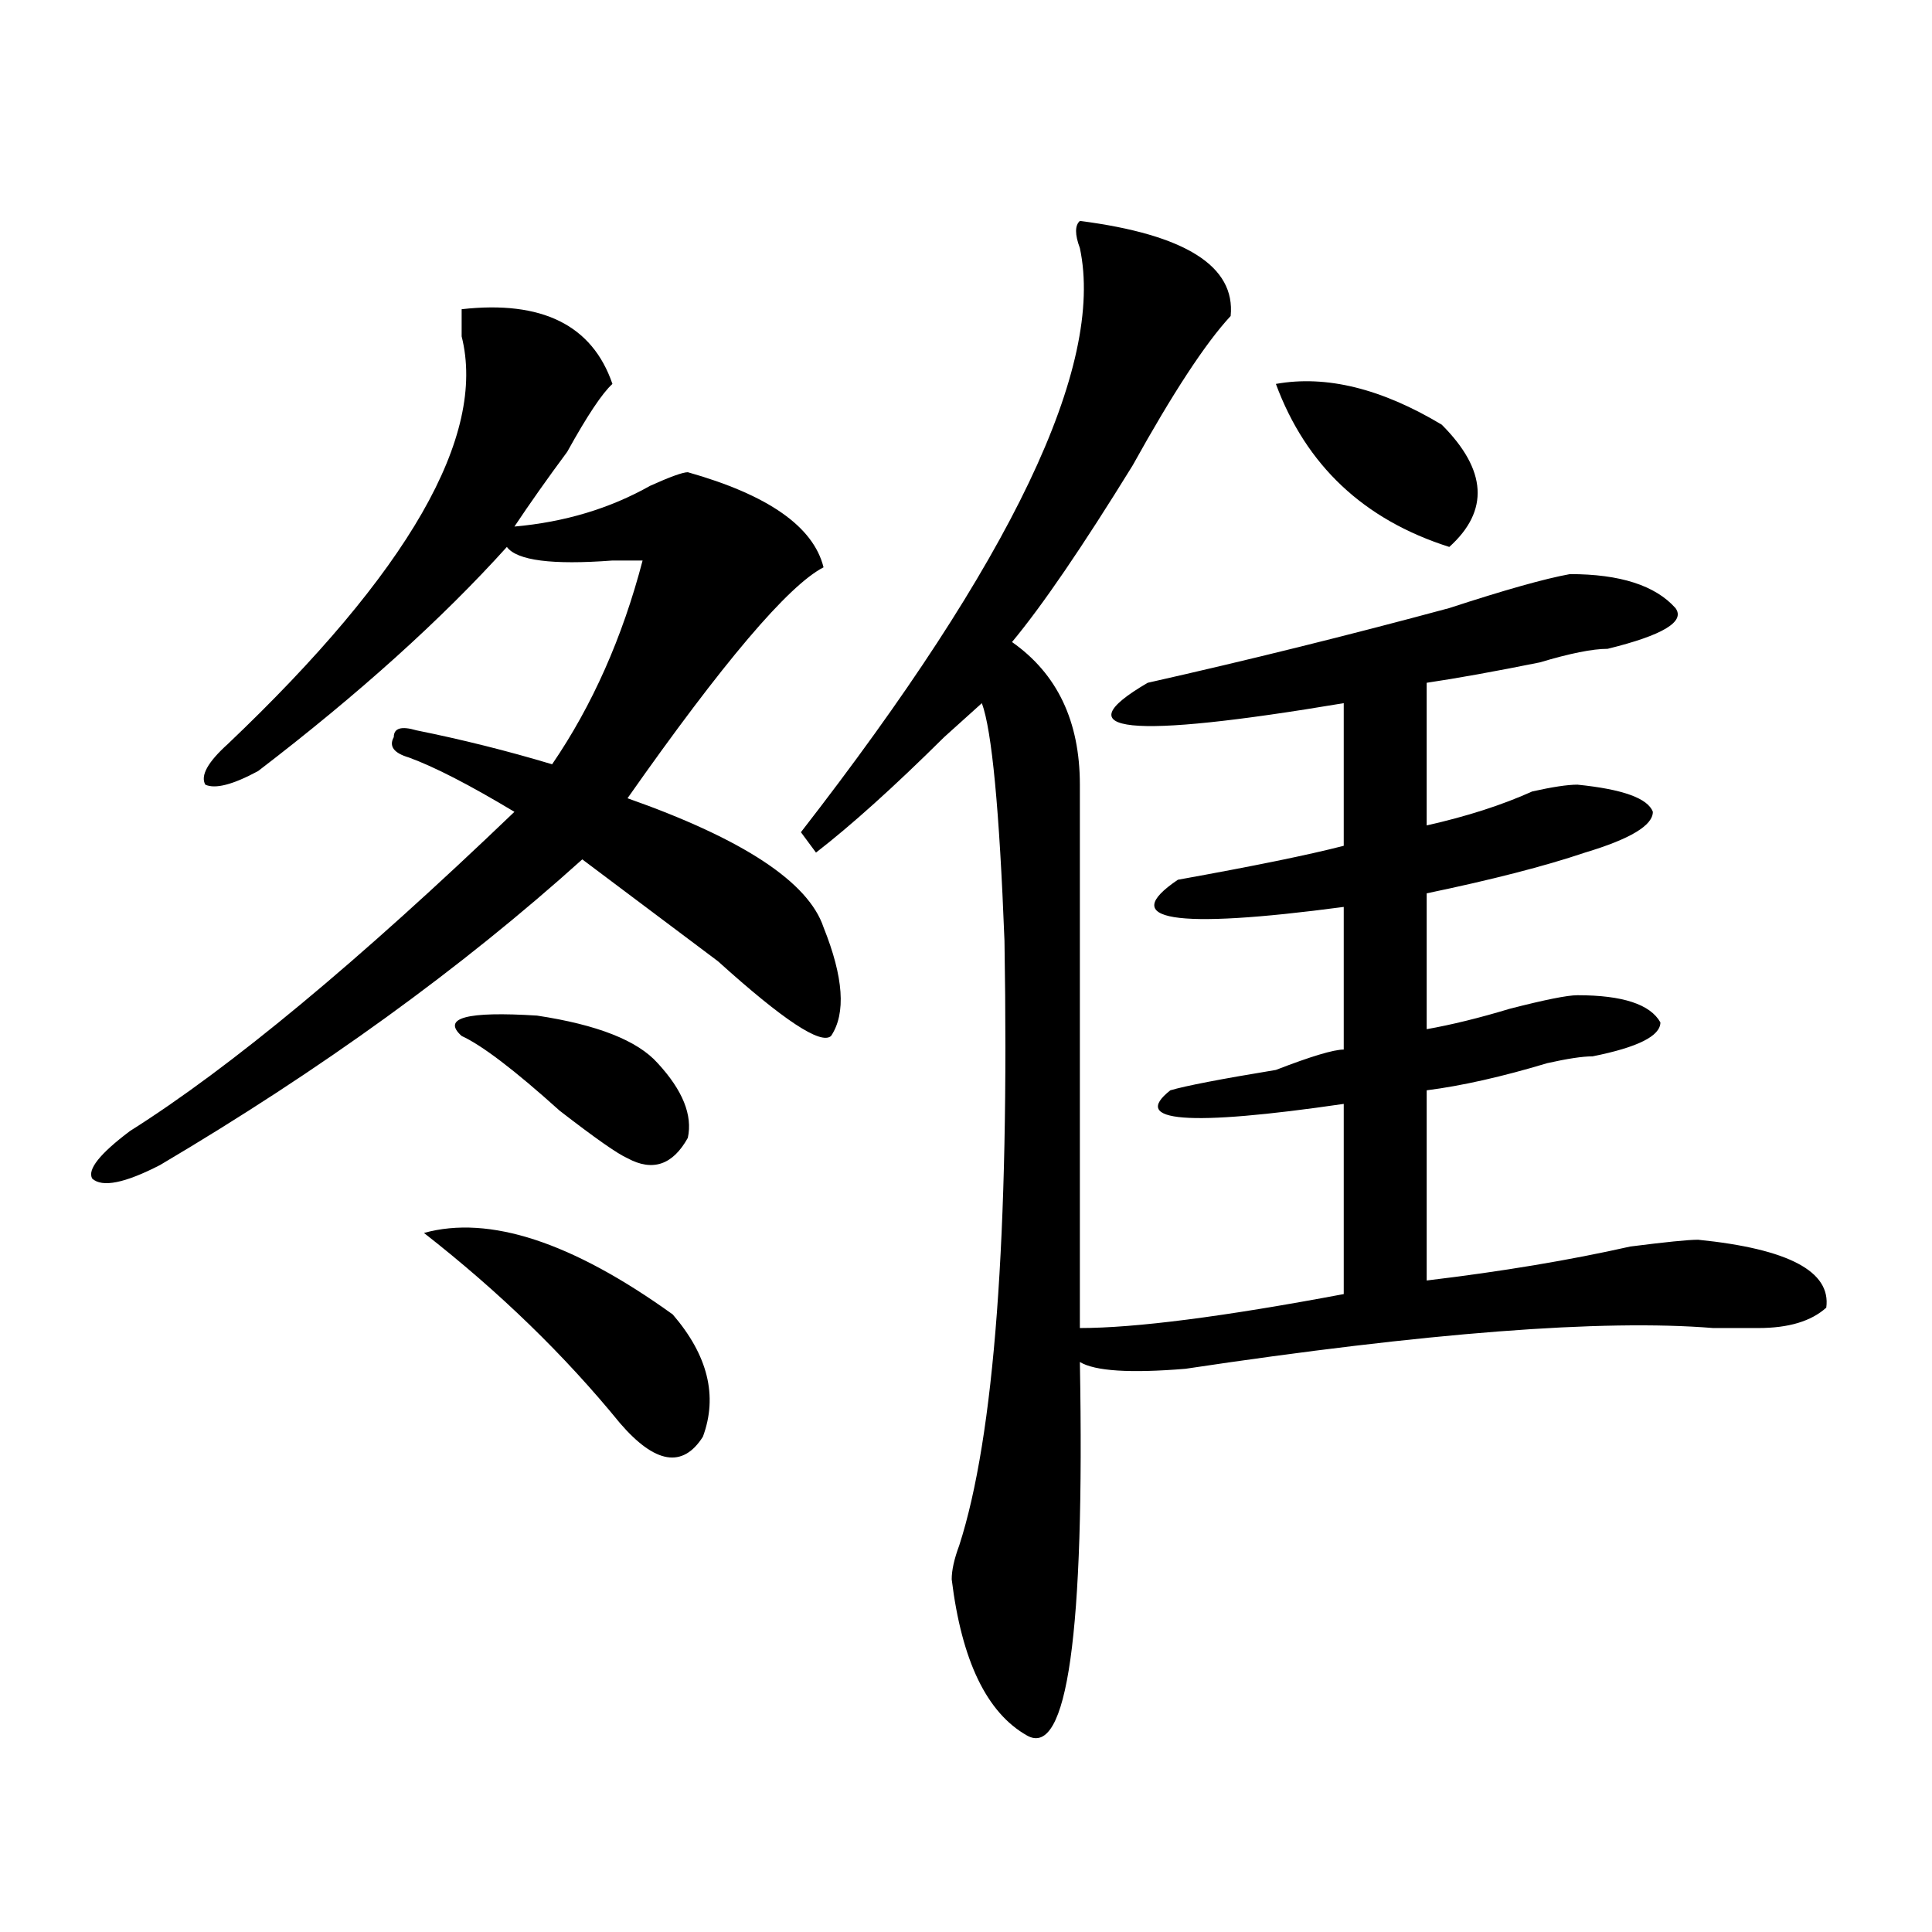 <?xml version="1.0" encoding="utf-8"?>
<!-- Generator: Adobe Illustrator 16.0.0, SVG Export Plug-In . SVG Version: 6.00 Build 0)  -->
<!DOCTYPE svg PUBLIC "-//W3C//DTD SVG 1.1//EN" "http://www.w3.org/Graphics/SVG/1.1/DTD/svg11.dtd">
<svg version="1.1" id="图层_1" xmlns="http://www.w3.org/2000/svg" xmlns:xlink="http://www.w3.org/1999/xlink" x="0px" y="0px"
	 width="1000px" height="1000px" viewBox="0 0 1000 1000" enable-background="new 0 0 1000 1000" xml:space="preserve">
<path d="M430.16,536.219c-5.243,4.724-24.755-8.185-58.535-38.672c-31.219-23.401-54.633-40.979-70.242-52.734
	c-62.438,56.25-135.302,108.984-218.531,158.203c-18.231,9.394-29.938,11.755-35.121,7.031c-2.622-4.669,3.902-12.854,19.512-24.609
	c52.011-32.794,118.351-87.891,199.02-165.234c-23.414-14.063-41.646-23.401-54.633-28.125c-7.805-2.308-10.427-5.823-7.805-10.547
	c0-4.669,3.902-5.823,11.707-3.516c23.414,4.724,46.828,10.547,70.242,17.578c20.792-30.433,36.401-65.589,46.828-105.469
	c-2.622,0-7.805,0-15.609,0c-31.219,2.362-49.45,0-54.633-7.031c-33.841,37.519-76.767,76.19-128.777,116.016
	c-13.048,7.031-22.134,9.394-27.316,7.031c-2.622-4.669,1.28-11.7,11.707-21.094c93.656-89.044,133.96-159.356,120.973-210.938
	c0-7.031,0-11.7,0-14.063c41.585-4.669,67.62,8.239,78.047,38.672c-5.243,4.724-13.048,16.425-23.414,35.156
	c-10.427,14.063-19.512,26.972-27.316,38.672c25.976-2.308,49.39-9.339,70.242-21.094c10.366-4.669,16.89-7.031,19.512-7.031
	c41.585,11.755,64.999,28.125,70.242,49.219c-18.231,9.394-52.071,49.219-101.461,119.531
	c59.815,21.094,93.656,43.396,101.461,66.797C436.624,505.786,437.965,524.519,430.16,536.219z M219.434,638.172
	c33.78-9.339,76.706,4.724,128.777,42.188c18.171,21.094,23.414,42.188,15.609,63.281c-10.427,16.425-24.755,14.063-42.926-7.031
	C292.237,701.453,258.457,668.659,219.434,638.172z M340.406,550.281c12.987,14.063,18.171,26.972,15.609,38.672
	c-7.805,14.063-18.231,17.578-31.219,10.547c-5.243-2.308-16.95-10.547-35.121-24.609c-23.414-21.094-40.364-33.948-50.73-38.672
	c-10.427-9.339,2.562-12.854,39.023-10.547C309.188,530.396,329.979,538.581,340.406,550.281z M558.938,114.344
	c54.633,7.031,80.608,23.456,78.047,49.219c-13.048,14.063-29.938,39.88-50.73,77.344c-26.036,42.188-46.828,72.675-62.438,91.406
	c23.414,16.425,35.121,41.034,35.121,73.828v281.25c28.597,0,74.145-5.823,136.582-17.578v-98.438
	c-80.669,11.755-110.606,9.394-89.754-7.031c7.805-2.308,25.976-5.823,54.633-10.547c18.171-7.031,29.878-10.547,35.121-10.547
	v-73.828c-88.474,11.755-117.07,7.031-85.852-14.063c39.023-7.031,67.62-12.854,85.852-17.578v-73.828
	c-111.888,18.786-145.728,15.271-101.461-10.547c52.011-11.7,104.022-24.609,156.094-38.672
	c28.597-9.339,49.39-15.216,62.438-17.578c25.976,0,44.206,5.878,54.633,17.578c5.183,7.031-6.524,14.063-35.121,21.094
	c-7.805,0-19.512,2.362-35.121,7.031c-23.414,4.724-42.926,8.239-58.535,10.547v73.828c20.792-4.669,39.023-10.547,54.633-17.578
	c10.366-2.308,18.171-3.516,23.414-3.516c23.414,2.362,36.401,7.031,39.023,14.063c0,7.031-11.707,14.063-35.121,21.094
	c-20.853,7.031-48.169,14.063-81.949,21.094v70.313c12.987-2.308,27.316-5.823,42.926-10.547
	c18.171-4.669,29.878-7.031,35.121-7.031c23.414,0,37.683,4.724,42.926,14.063c0,7.031-11.707,12.909-35.121,17.578
	c-5.243,0-13.048,1.208-23.414,3.516c-23.414,7.031-44.267,11.755-62.438,14.063v98.438c39.023-4.669,74.145-10.547,105.363-17.578
	c18.171-2.308,29.878-3.516,35.121-3.516c46.828,4.724,68.901,16.425,66.34,35.156c-7.805,7.031-19.512,10.547-35.121,10.547
	c-5.243,0-13.048,0-23.414,0c-57.255-4.669-148.289,2.362-273.164,21.094c-28.657,2.362-46.828,1.208-54.633-3.516
	c2.562,140.625-6.524,205.06-27.316,193.359c-20.853-11.756-33.841-38.672-39.023-80.859c0-4.725,1.28-10.547,3.902-17.578
	c18.171-56.25,25.976-160.511,23.414-312.891c-2.622-67.95-6.524-108.984-11.707-123.047c-2.622,2.362-9.146,8.239-19.512,17.578
	c-26.036,25.817-48.169,45.703-66.34,59.766l-7.805-10.547c109.266-140.625,157.374-241.37,144.387-302.344
	C556.315,121.375,556.315,116.706,558.938,114.344z M660.398,198.719c25.976-4.669,54.633,2.362,85.852,21.094
	c23.414,23.456,24.694,44.55,3.902,63.281C705.886,269.031,676.008,240.906,660.398,198.719z"/>
</svg>
